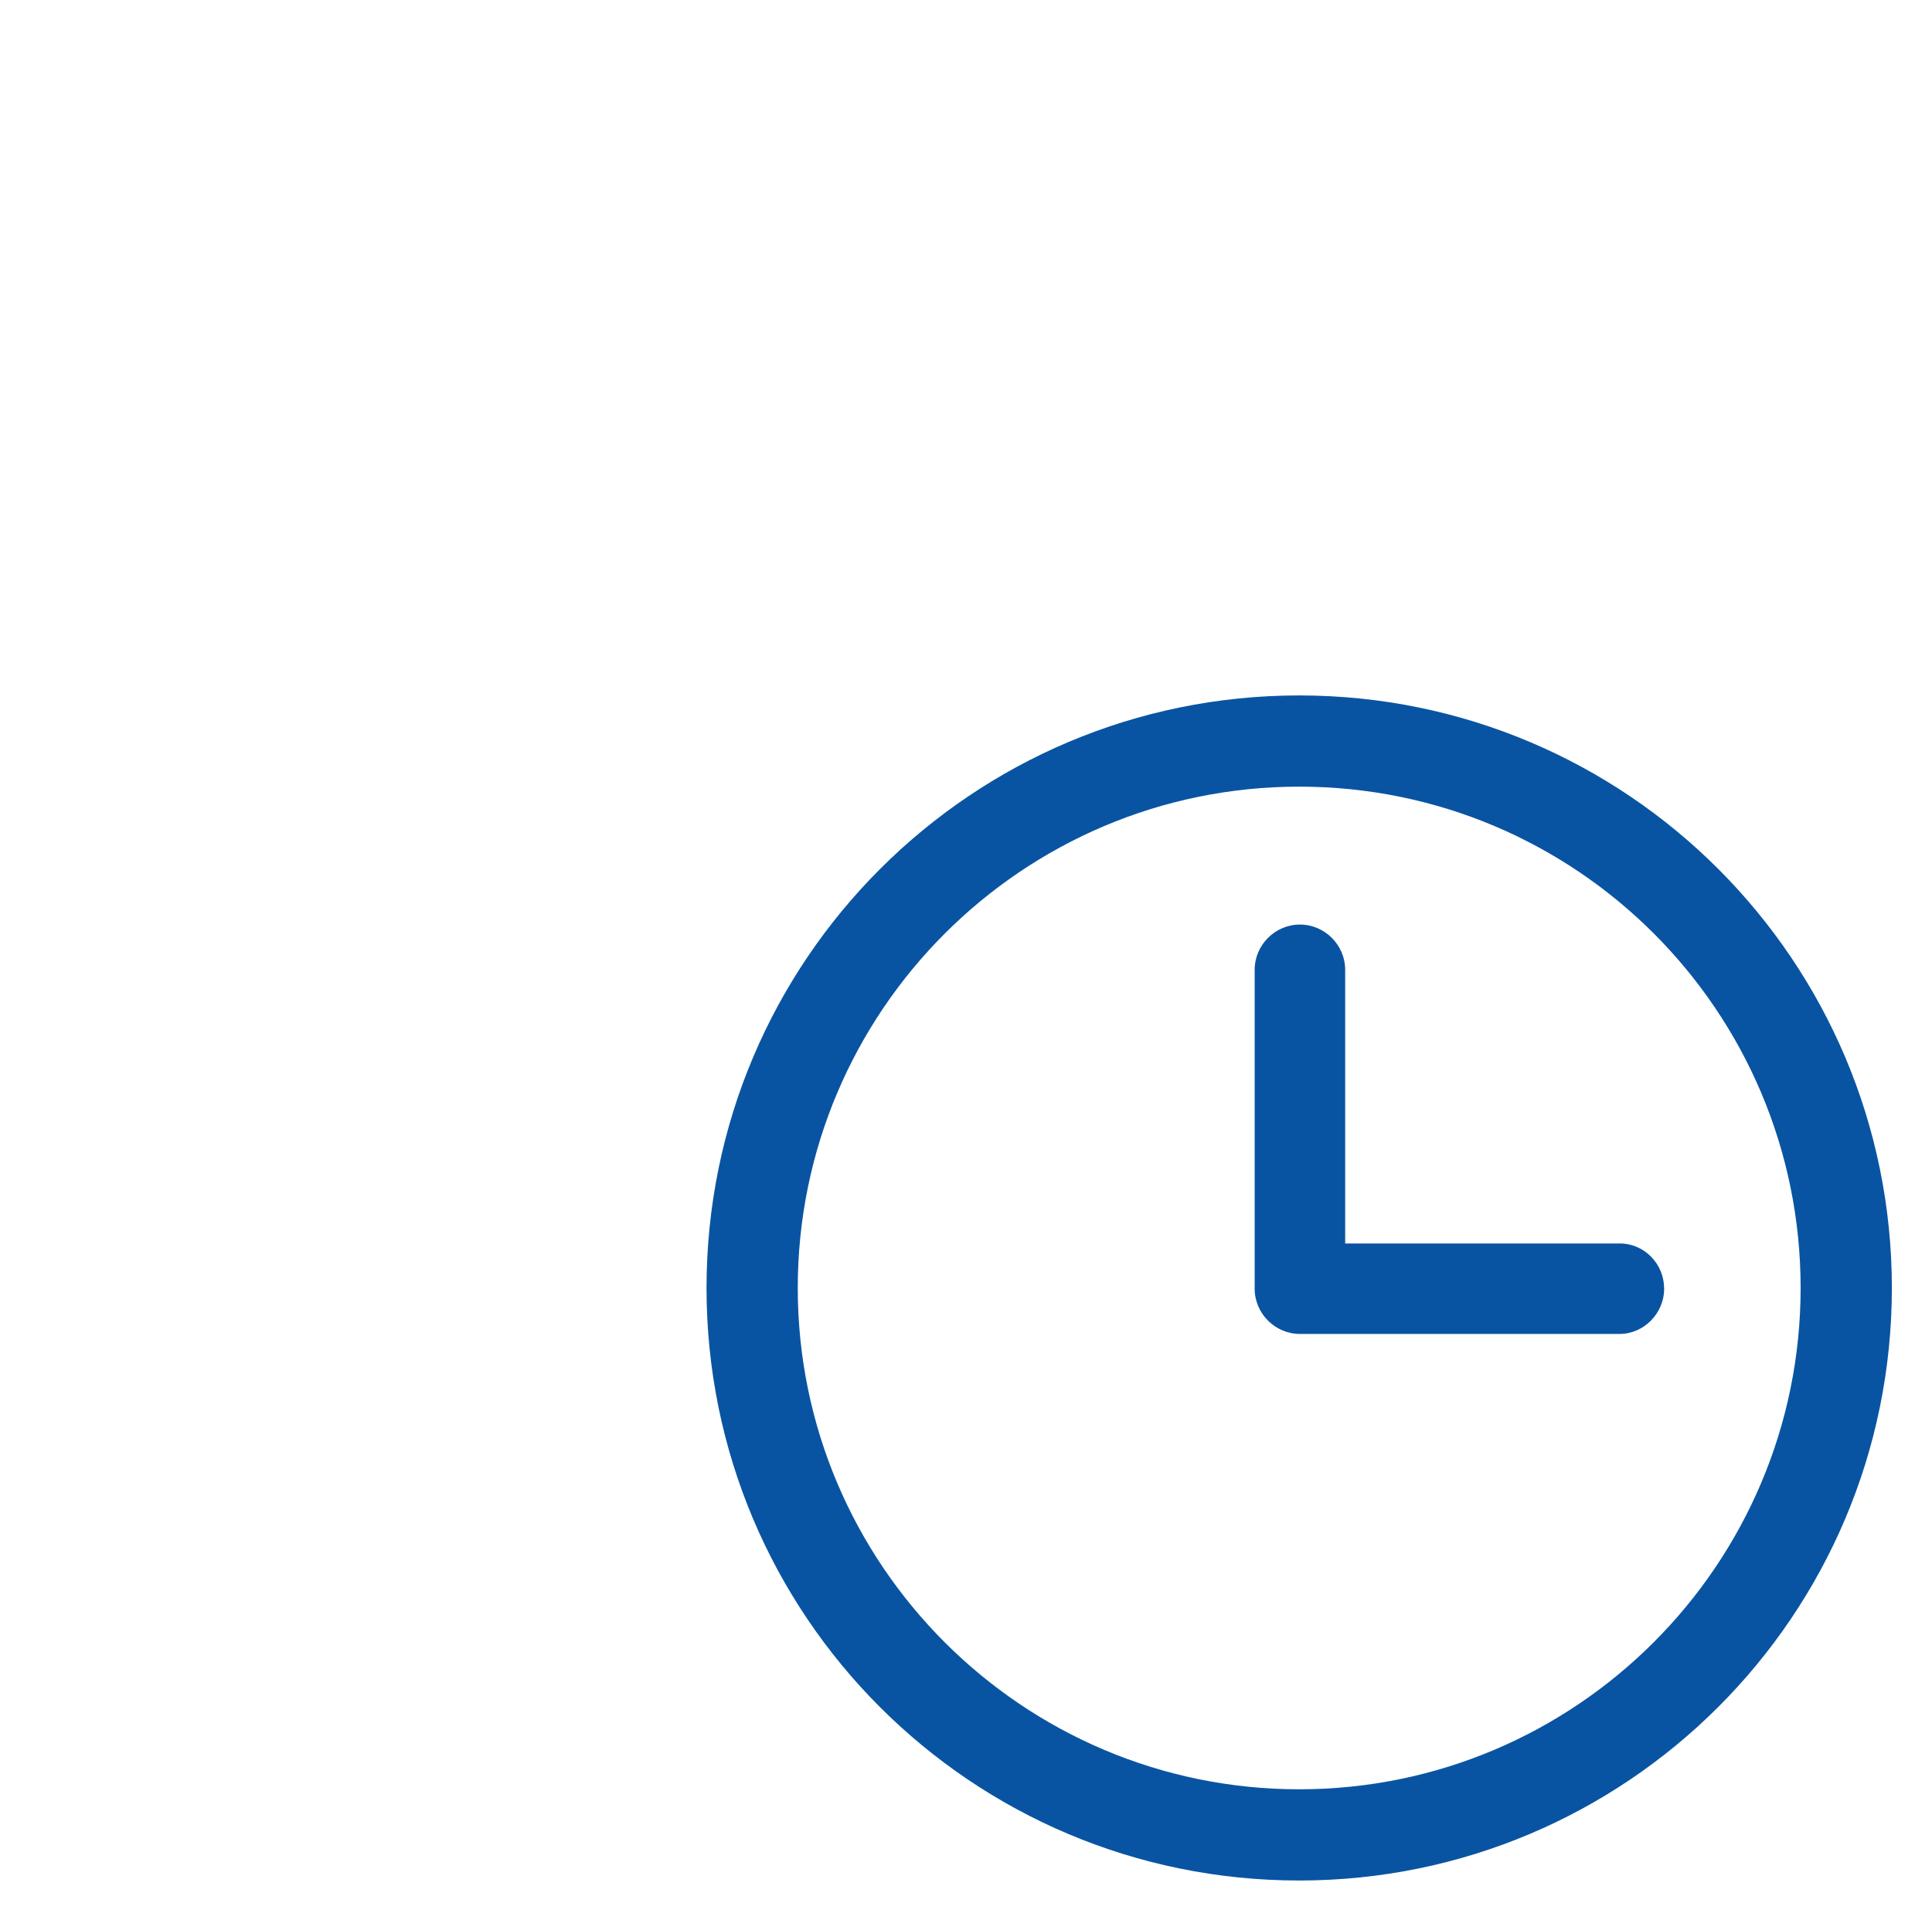 <?xml version="1.0" encoding="utf-8"?>
<!-- Generator: Adobe Illustrator 24.0.0, SVG Export Plug-In . SVG Version: 6.00 Build 0)  -->
<svg version="1.1" id="Capa_1" xmlns="http://www.w3.org/2000/svg" xmlns:xlink="http://www.w3.org/1999/xlink" x="0px" y="0px"
	 viewBox="0 0 26.47 26.31" style="enable-background:new 0 0 26.47 26.31;" xml:space="preserve">
<style type="text/css">
	.st0{fill:#0954A2;}
</style>
<g id="Livello_5">
	<path class="st0" d="M22.8,17.66c0-0.34-0.27-0.62-0.61-0.62h-3.76v-3.75v0c0-0.34-0.28-0.62-0.62-0.62
		c-0.34,0-0.62,0.28-0.62,0.62v4.37c0,0.34,0.28,0.62,0.62,0.62h4.38C22.52,18.28,22.8,18,22.8,17.66 M24.67,17.65
		c0,3.79-3.08,6.87-6.87,6.87c-3.79,0-6.87-3.08-6.87-6.87s3.08-6.87,6.87-6.87C21.6,10.78,24.67,13.86,24.67,17.65 M25.92,17.65
		c0-4.48-3.63-8.12-8.12-8.12c-4.48,0-8.12,3.63-8.12,8.12s3.63,8.12,8.12,8.12C22.28,25.77,25.92,22.14,25.92,17.65"/>
</g>
</svg>
